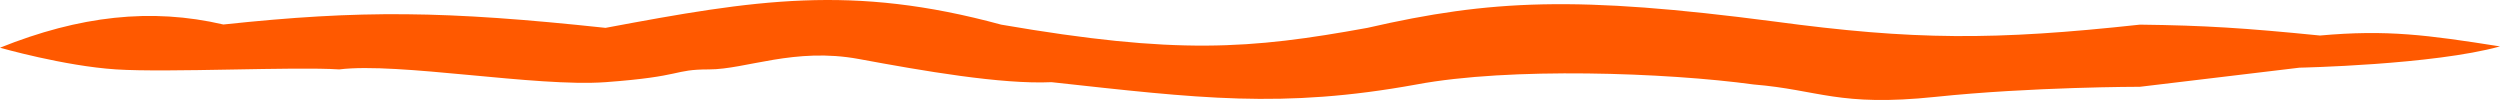 <svg width="300" height="12" viewBox="0 0 300 12" fill="none" xmlns="http://www.w3.org/2000/svg">
<path d="M0 5.725C9.535 1.899 18.134 0.919 26.804 2.94C43.306 1.182 53.355 1.281 72.664 3.343C90.616 -0.024 102.202 -1.922 120.144 2.957C141.207 6.586 149.975 5.909 164.089 3.343C178.914 -0.058 189.194 -0.518 212.846 2.571C229.66 4.835 239.291 4.86 256.791 2.957C264.61 3.055 269.37 3.361 278.396 4.263C286.432 3.537 291.282 4.194 300 5.569C291.982 7.789 275.941 8.121 275.941 8.121L256.791 10.414C256.791 10.414 243.829 10.414 232.241 11.626C220.653 12.837 218.258 10.777 210.44 10.137C199.95 8.705 181.152 8.041 169.981 10.137C153.804 13.075 143.771 11.779 126.184 9.861C120.144 10.137 110.758 8.505 103.056 7.08C95.355 5.655 89.487 8.329 85.086 8.329C80.685 8.329 82.152 9.163 72.664 9.86C64.364 10.471 47.809 7.451 40.709 8.329C35.331 7.978 20.163 8.73 13.936 8.329C7.71 7.928 0 5.725 0 5.725Z" fill="#FF5900"/>
</svg>
